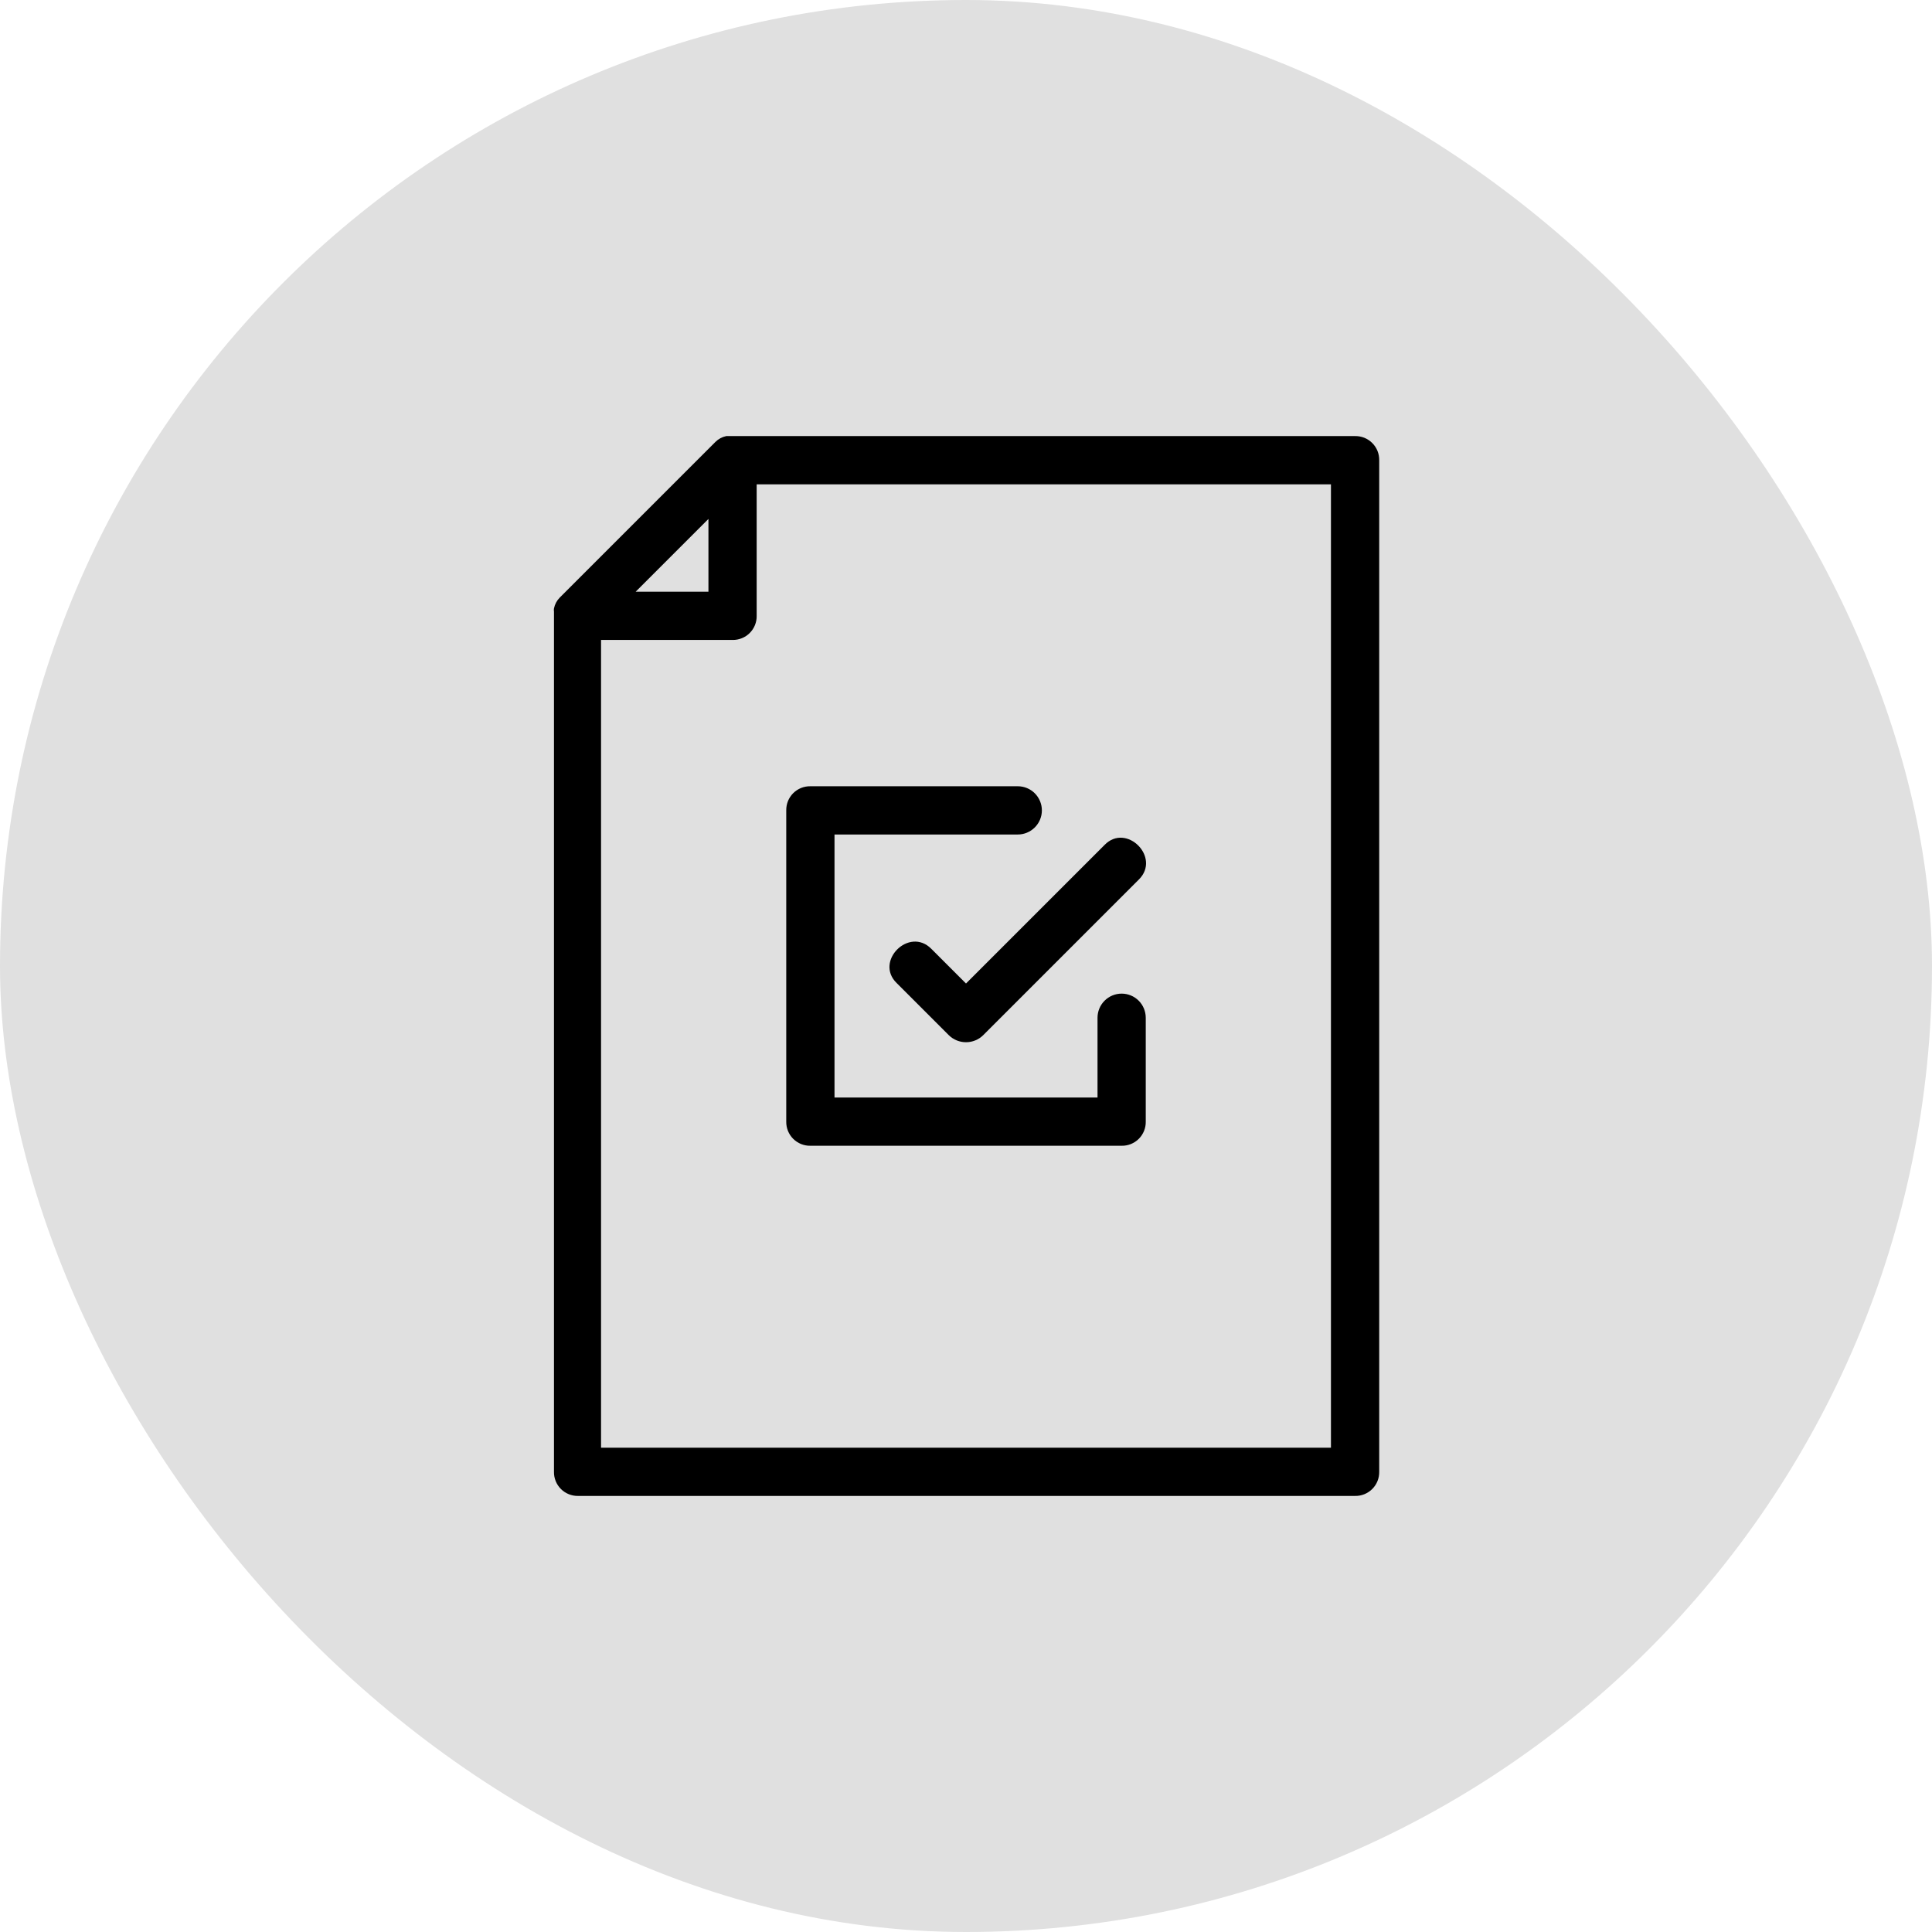 <svg width="80" height="80" viewBox="0 0 80 80" fill="none" xmlns="http://www.w3.org/2000/svg">
<rect width="80" height="80" rx="40" fill="#E0E0E0"/>
<path d="M56.111 18.057H30.205H30.076C29.905 18.091 29.748 18.175 29.625 18.298L23.18 24.743C23.057 24.866 22.973 25.023 22.939 25.194C22.931 25.237 22.931 25.28 22.939 25.323C22.939 25.323 22.939 25.403 22.939 25.452V60.945C22.936 61.076 22.961 61.207 23.01 61.329C23.059 61.452 23.133 61.562 23.226 61.656C23.319 61.749 23.43 61.822 23.553 61.872C23.675 61.921 23.806 61.946 23.937 61.943H56.111C56.243 61.946 56.374 61.921 56.496 61.872C56.618 61.822 56.729 61.749 56.822 61.656C56.916 61.562 56.989 61.452 57.039 61.329C57.088 61.207 57.112 61.076 57.11 60.945V19.056C57.112 18.924 57.088 18.793 57.039 18.671C56.989 18.549 56.916 18.438 56.822 18.345C56.729 18.251 56.618 18.178 56.496 18.128C56.374 18.079 56.243 18.055 56.111 18.057ZM29.335 21.488V24.501H26.322L29.335 21.488ZM55.112 59.946H24.888V26.499H30.334C30.465 26.501 30.596 26.477 30.718 26.427C30.84 26.378 30.951 26.305 31.045 26.211C31.138 26.118 31.211 26.007 31.261 25.885C31.31 25.763 31.335 25.632 31.332 25.5V20.055H55.112V59.946Z" fill="black"/>
<path d="M33.556 47.443H46.445C46.576 47.446 46.707 47.421 46.829 47.372C46.952 47.322 47.062 47.249 47.156 47.156C47.249 47.062 47.322 46.952 47.372 46.829C47.421 46.707 47.446 46.576 47.443 46.445V42.143C47.443 41.878 47.338 41.624 47.151 41.437C46.964 41.249 46.709 41.144 46.445 41.144C46.18 41.144 45.926 41.249 45.738 41.437C45.551 41.624 45.446 41.878 45.446 42.143V45.446H34.555V34.555H42.143C42.408 34.555 42.662 34.449 42.849 34.262C43.036 34.075 43.142 33.821 43.142 33.556C43.142 33.291 43.036 33.037 42.849 32.849C42.662 32.662 42.408 32.557 42.143 32.557H33.556C33.424 32.555 33.293 32.579 33.171 32.628C33.049 32.678 32.938 32.751 32.844 32.844C32.751 32.938 32.678 33.049 32.628 33.171C32.579 33.293 32.555 33.424 32.557 33.556V46.445C32.555 46.576 32.579 46.707 32.628 46.829C32.678 46.952 32.751 47.062 32.844 47.156C32.938 47.249 33.049 47.322 33.171 47.372C33.293 47.421 33.424 47.446 33.556 47.443Z" fill="black"/>
<path d="M38.566 39.291C37.648 38.357 36.198 39.807 37.132 40.709L39.291 42.868C39.481 43.053 39.735 43.156 40 43.156C40.265 43.156 40.52 43.053 40.709 42.868L47.154 36.423C48.088 35.505 46.638 34.055 45.736 34.989L40 40.725L38.566 39.291Z" fill="black"/>
</svg>
